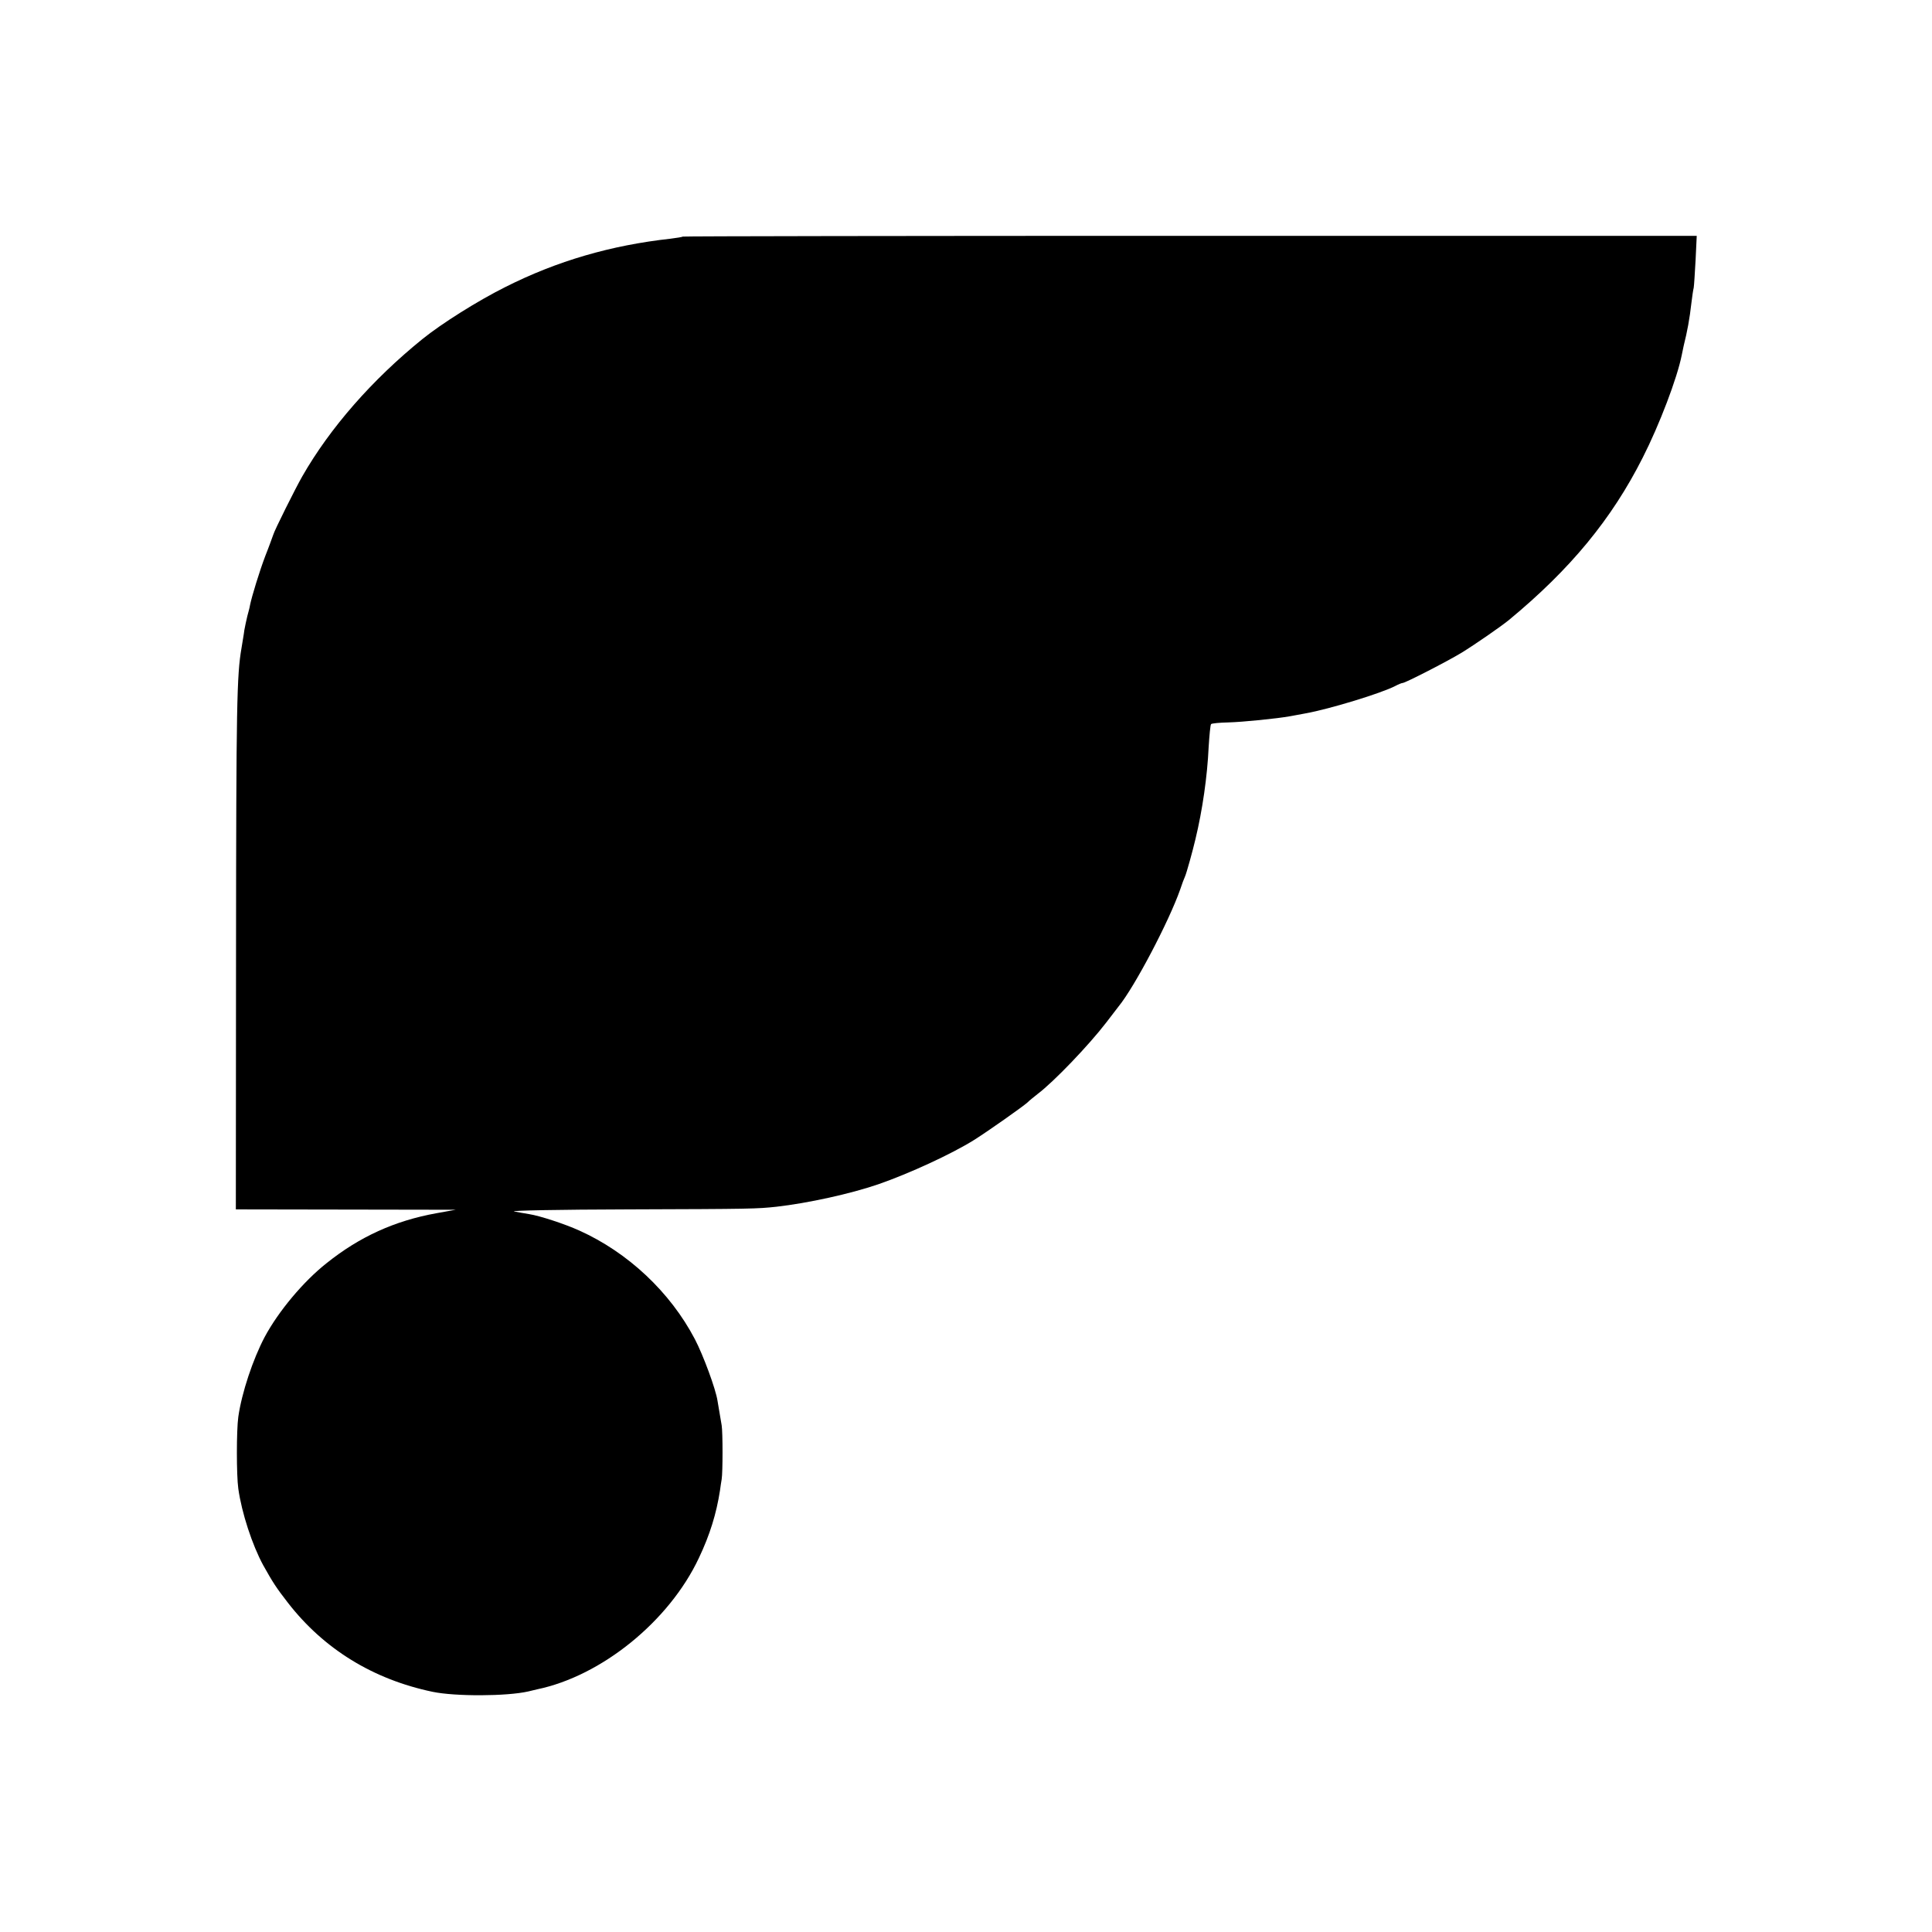 <?xml version="1.0" standalone="no"?>
<!DOCTYPE svg PUBLIC "-//W3C//DTD SVG 20010904//EN"
        "http://www.w3.org/TR/2001/REC-SVG-20010904/DTD/svg10.dtd">
<svg version="1.0" xmlns="http://www.w3.org/2000/svg"
     width="1024pt" height="1024pt" viewBox="0 0 1024 1024"
     preserveAspectRatio="xMidYMid meet">
    <g transform="translate(0,1024) scale(0.1,-0.1)"
       fill="#000000" stroke="none">
        <path d="M3619 8986 c-2 -2 -31 -7 -64 -11 -317 -35 -602 -118 -876 -256 -148
-74 -337 -193 -440 -276 -267 -216 -490 -471 -637 -728 -35 -61 -148 -287
-154 -310 -4 -11 -22 -62 -42 -112 -31 -82 -71 -212 -81 -261 -1 -9 -8 -35
-14 -57 -5 -22 -13 -56 -16 -75 -2 -19 -10 -62 -15 -95 -25 -144 -28 -302 -29
-1602 l-1 -1373 582 -1 583 -1 -100 -18 c-223 -40 -409 -125 -584 -265 -123
-97 -255 -255 -328 -391 -62 -117 -122 -296 -140 -424 -10 -71 -10 -309 0
-380 18 -129 74 -299 132 -406 52 -93 69 -119 131 -199 190 -245 451 -406 767
-472 120 -25 393 -24 507 2 14 3 35 8 46 11 343 71 701 362 858 696 59 124 93
236 112 358 2 19 7 46 9 60 6 36 6 249 0 285 -3 17 -8 46 -11 65 -3 19 -8 49
-11 65 -9 62 -76 243 -120 327 -131 250 -355 460 -613 576 -75 34 -208 78
-266 87 -21 3 -57 10 -79 14 -23 5 236 10 605 11 660 2 682 3 785 14 167 19
391 68 540 119 164 57 388 160 508 235 76 48 256 175 282 198 11 11 36 31 55
46 85 64 270 257 363 378 31 41 61 80 66 86 85 104 267 451 326 619 9 28 21
59 26 70 8 18 40 133 55 197 37 153 63 333 70 488 4 63 9 118 13 122 3 4 44 8
91 9 76 2 257 20 329 33 14 3 51 9 81 15 128 23 402 107 475 145 17 9 34 16
39 16 14 0 236 114 312 160 73 45 212 141 253 175 324 268 543 533 708 860 88
173 183 422 207 545 3 14 7 35 10 48 19 76 31 140 41 228 4 33 9 68 12 79 2
11 6 77 10 148 l6 127 -2685 0 c-1477 0 -2687 -2 -2689 -4z"/>
    </g>
</svg>
